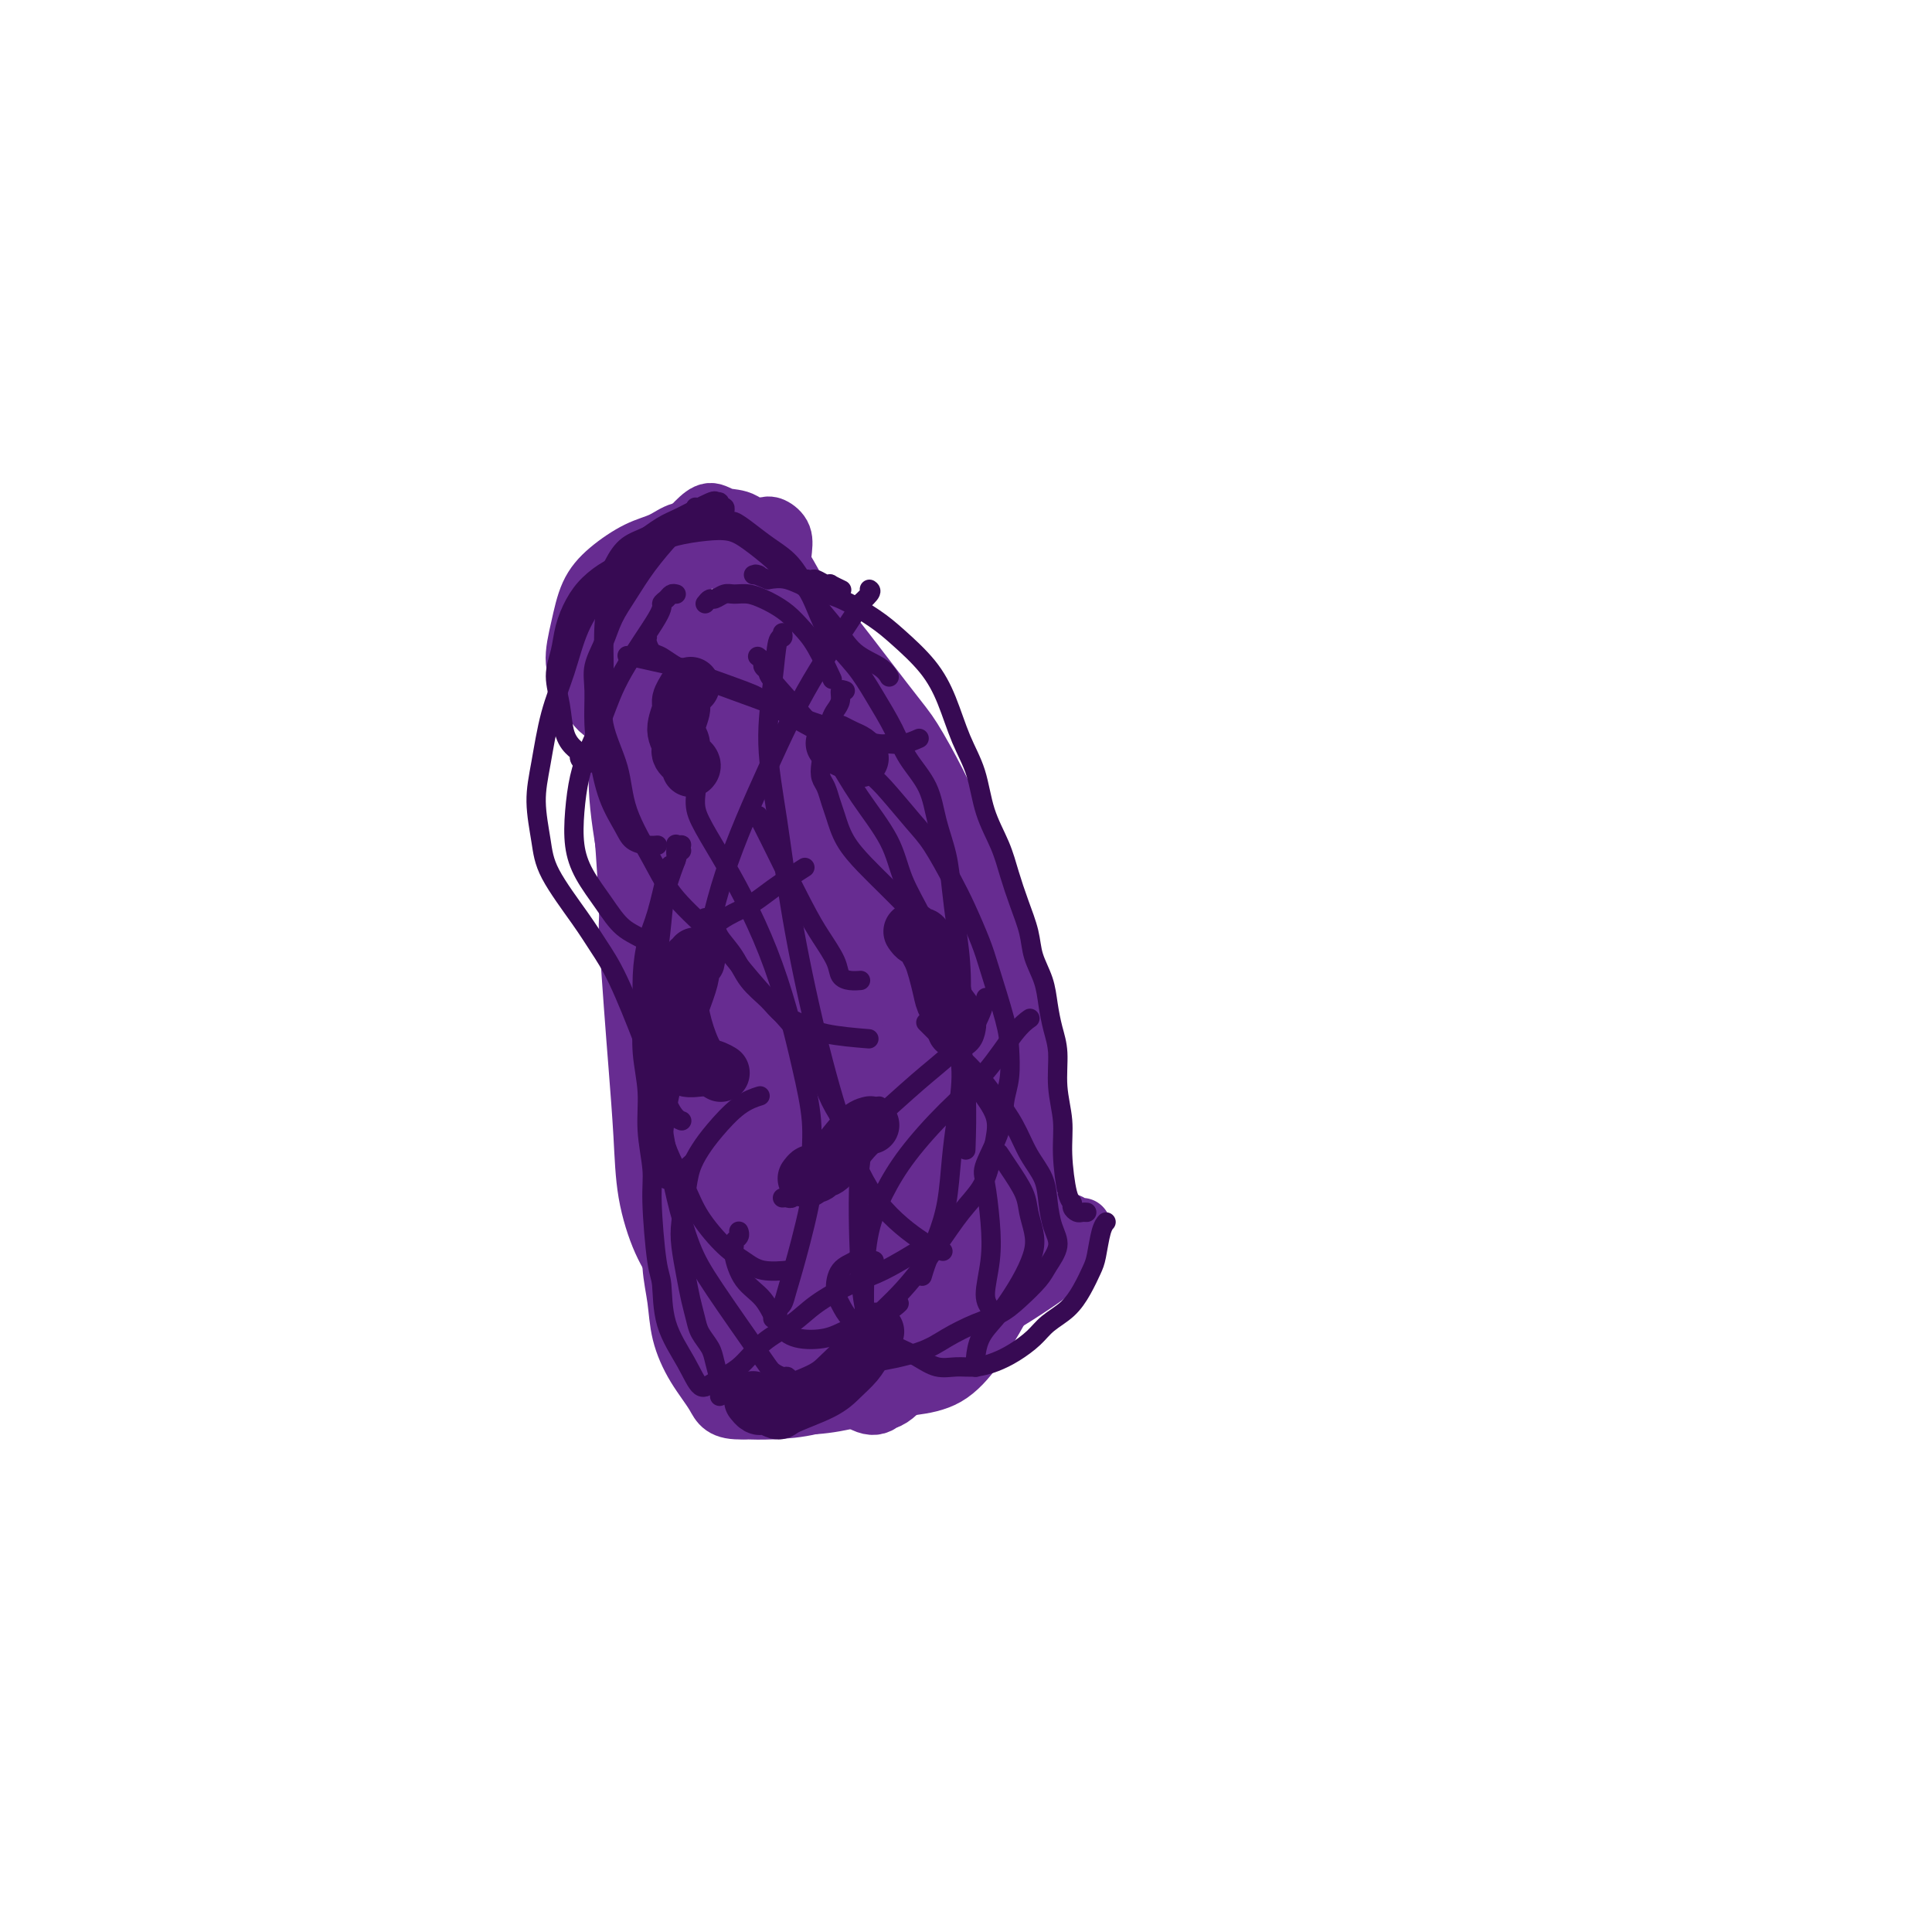 <svg viewBox='0 0 400 400' version='1.1' xmlns='http://www.w3.org/2000/svg' xmlns:xlink='http://www.w3.org/1999/xlink'><g fill='none' stroke='#672C91' stroke-width='12' stroke-linecap='round' stroke-linejoin='round'><path d='M148,108c0.007,0.446 0.013,0.891 0,1c-0.013,0.109 -0.046,-0.120 0,0c0.046,0.120 0.171,0.589 0,1c-0.171,0.411 -0.638,0.763 -1,1c-0.362,0.237 -0.618,0.357 -2,2c-1.382,1.643 -3.891,4.808 -6,8c-2.109,3.192 -3.820,6.412 -5,9c-1.180,2.588 -1.829,4.543 -2,6c-0.171,1.457 0.136,2.416 1,3c0.864,0.584 2.283,0.794 4,1c1.717,0.206 3.731,0.408 6,0c2.269,-0.408 4.794,-1.427 7,-2c2.206,-0.573 4.092,-0.699 6,-1c1.908,-0.301 3.837,-0.778 5,-1c1.163,-0.222 1.560,-0.188 2,0c0.440,0.188 0.922,0.532 1,1c0.078,0.468 -0.250,1.061 -1,2c-0.750,0.939 -1.924,2.223 -3,4c-1.076,1.777 -2.055,4.047 -3,6c-0.945,1.953 -1.857,3.589 -2,5c-0.143,1.411 0.484,2.598 1,4c0.516,1.402 0.921,3.019 2,4c1.079,0.981 2.831,1.325 5,2c2.169,0.675 4.756,1.682 7,2c2.244,0.318 4.147,-0.052 6,0c1.853,0.052 3.657,0.525 5,1c1.343,0.475 2.226,0.952 3,1c0.774,0.048 1.439,-0.333 2,0c0.561,0.333 1.017,1.381 1,3c-0.017,1.619 -0.509,3.810 -1,6'/><path d='M186,177c0.025,2.242 -0.913,3.349 -2,5c-1.087,1.651 -2.324,3.848 -3,6c-0.676,2.152 -0.790,4.258 -1,6c-0.210,1.742 -0.515,3.118 0,4c0.515,0.882 1.849,1.270 3,2c1.151,0.730 2.120,1.802 4,2c1.880,0.198 4.672,-0.480 7,-1c2.328,-0.520 4.191,-0.884 6,-1c1.809,-0.116 3.563,0.017 5,0c1.437,-0.017 2.558,-0.183 3,1c0.442,1.183 0.206,3.714 0,5c-0.206,1.286 -0.382,1.327 -1,3c-0.618,1.673 -1.680,4.978 -3,8c-1.320,3.022 -2.900,5.762 -4,9c-1.100,3.238 -1.719,6.975 -2,10c-0.281,3.025 -0.222,5.340 0,8c0.222,2.660 0.607,5.666 1,8c0.393,2.334 0.793,3.997 2,5c1.207,1.003 3.222,1.346 5,2c1.778,0.654 3.319,1.618 5,2c1.681,0.382 3.503,0.181 5,0c1.497,-0.181 2.671,-0.340 3,0c0.329,0.340 -0.186,1.181 -1,2c-0.814,0.819 -1.927,1.615 -4,3c-2.073,1.385 -5.107,3.358 -8,5c-2.893,1.642 -5.644,2.951 -9,5c-3.356,2.049 -7.316,4.836 -11,7c-3.684,2.164 -7.090,3.704 -10,5c-2.910,1.296 -5.322,2.349 -8,3c-2.678,0.651 -5.622,0.900 -8,1c-2.378,0.100 -4.189,0.050 -6,0'/><path d='M154,292c-4.565,0.214 -4.978,-1.251 -6,-3c-1.022,-1.749 -2.652,-3.782 -4,-6c-1.348,-2.218 -2.415,-4.622 -3,-7c-0.585,-2.378 -0.690,-4.729 -1,-7c-0.310,-2.271 -0.825,-4.460 -1,-7c-0.175,-2.540 -0.008,-5.430 0,-8c0.008,-2.570 -0.142,-4.820 0,-7c0.142,-2.180 0.578,-4.292 1,-7c0.422,-2.708 0.832,-6.013 1,-9c0.168,-2.987 0.094,-5.655 0,-9c-0.094,-3.345 -0.207,-7.368 0,-11c0.207,-3.632 0.733,-6.872 1,-10c0.267,-3.128 0.276,-6.144 0,-9c-0.276,-2.856 -0.836,-5.552 -1,-8c-0.164,-2.448 0.067,-4.650 0,-7c-0.067,-2.350 -0.431,-4.849 -1,-7c-0.569,-2.151 -1.342,-3.953 -2,-6c-0.658,-2.047 -1.201,-4.340 -2,-6c-0.799,-1.660 -1.854,-2.689 -3,-4c-1.146,-1.311 -2.381,-2.904 -4,-4c-1.619,-1.096 -3.620,-1.696 -5,-3c-1.380,-1.304 -2.139,-3.314 -3,-5c-0.861,-1.686 -1.824,-3.050 -2,-5c-0.176,-1.950 0.434,-4.486 1,-7c0.566,-2.514 1.088,-5.007 2,-7c0.912,-1.993 2.215,-3.487 4,-5c1.785,-1.513 4.053,-3.046 6,-4c1.947,-0.954 3.573,-1.328 5,-2c1.427,-0.672 2.653,-1.643 4,-2c1.347,-0.357 2.813,-0.102 4,0c1.187,0.102 2.093,0.051 3,0'/><path d='M148,110c4.018,-1.301 3.064,-0.554 3,0c-0.064,0.554 0.764,0.917 1,1c0.236,0.083 -0.120,-0.112 0,0c0.120,0.112 0.715,0.531 1,1c0.285,0.469 0.260,0.986 0,1c-0.260,0.014 -0.755,-0.476 -1,0c-0.245,0.476 -0.239,1.919 0,3c0.239,1.081 0.712,1.801 1,3c0.288,1.199 0.391,2.879 1,4c0.609,1.121 1.724,1.684 3,3c1.276,1.316 2.711,3.383 4,5c1.289,1.617 2.430,2.782 4,4c1.570,1.218 3.567,2.488 5,4c1.433,1.512 2.300,3.266 4,5c1.700,1.734 4.233,3.449 6,5c1.767,1.551 2.769,2.938 4,5c1.231,2.062 2.691,4.799 4,7c1.309,2.201 2.468,3.865 4,6c1.532,2.135 3.438,4.740 5,7c1.562,2.260 2.780,4.176 4,6c1.220,1.824 2.440,3.556 3,5c0.560,1.444 0.458,2.600 0,4c-0.458,1.400 -1.274,3.044 -2,5c-0.726,1.956 -1.363,4.224 -2,7c-0.637,2.776 -1.275,6.061 -2,9c-0.725,2.939 -1.539,5.531 -2,8c-0.461,2.469 -0.571,4.813 -1,7c-0.429,2.187 -1.177,4.215 -1,6c0.177,1.785 1.278,3.327 2,5c0.722,1.673 1.063,3.478 2,5c0.937,1.522 2.468,2.761 4,4'/><path d='M202,245c2.153,2.697 3.536,2.439 5,3c1.464,0.561 3.010,1.940 5,3c1.990,1.060 4.424,1.802 6,2c1.576,0.198 2.295,-0.147 3,0c0.705,0.147 1.395,0.788 2,1c0.605,0.212 1.125,-0.003 1,0c-0.125,0.003 -0.896,0.225 -2,1c-1.104,0.775 -2.543,2.102 -4,3c-1.457,0.898 -2.933,1.366 -4,2c-1.067,0.634 -1.727,1.434 -3,2c-1.273,0.566 -3.160,0.898 -4,1c-0.840,0.102 -0.632,-0.026 -1,0c-0.368,0.026 -1.313,0.204 -2,0c-0.687,-0.204 -1.118,-0.792 -2,-1c-0.882,-0.208 -2.215,-0.038 -4,0c-1.785,0.038 -4.022,-0.056 -6,0c-1.978,0.056 -3.696,0.262 -6,1c-2.304,0.738 -5.193,2.007 -8,3c-2.807,0.993 -5.531,1.710 -8,3c-2.469,1.290 -4.683,3.155 -7,4c-2.317,0.845 -4.737,0.672 -7,1c-2.263,0.328 -4.371,1.156 -6,2c-1.629,0.844 -2.781,1.703 -4,1c-1.219,-0.703 -2.507,-2.967 -3,-5c-0.493,-2.033 -0.193,-3.833 0,-6c0.193,-2.167 0.279,-4.699 1,-7c0.721,-2.301 2.077,-4.371 3,-6c0.923,-1.629 1.412,-2.818 2,-4c0.588,-1.182 1.274,-2.357 2,-3c0.726,-0.643 1.493,-0.755 2,0c0.507,0.755 0.753,2.378 1,4'/><path d='M154,250c0.578,1.691 0.523,3.919 0,7c-0.523,3.081 -1.513,7.015 -2,10c-0.487,2.985 -0.473,5.023 -1,7c-0.527,1.977 -1.597,3.895 -2,5c-0.403,1.105 -0.138,1.396 0,2c0.138,0.604 0.150,1.521 0,1c-0.150,-0.521 -0.461,-2.480 0,-5c0.461,-2.520 1.694,-5.601 2,-9c0.306,-3.399 -0.314,-7.115 0,-11c0.314,-3.885 1.563,-7.938 2,-13c0.437,-5.062 0.062,-11.133 0,-14c-0.062,-2.867 0.188,-2.532 0,-2c-0.188,0.532 -0.813,1.260 -1,4c-0.187,2.740 0.066,7.492 0,12c-0.066,4.508 -0.450,8.772 -1,13c-0.550,4.228 -1.267,8.420 -1,12c0.267,3.580 1.517,6.548 2,9c0.483,2.452 0.198,4.387 1,5c0.802,0.613 2.691,-0.096 4,-2c1.309,-1.904 2.037,-5.003 3,-9c0.963,-3.997 2.162,-8.893 3,-14c0.838,-5.107 1.315,-10.425 2,-15c0.685,-4.575 1.578,-8.406 2,-11c0.422,-2.594 0.373,-3.952 0,-5c-0.373,-1.048 -1.070,-1.787 -2,-1c-0.930,0.787 -2.092,3.100 -3,7c-0.908,3.900 -1.563,9.385 -2,15c-0.437,5.615 -0.656,11.358 -1,16c-0.344,4.642 -0.813,8.183 -1,11c-0.187,2.817 -0.094,4.908 0,7'/><path d='M158,282c-0.430,8.520 0.494,5.319 1,4c0.506,-1.319 0.593,-0.756 1,-2c0.407,-1.244 1.133,-4.294 2,-8c0.867,-3.706 1.875,-8.066 3,-13c1.125,-4.934 2.366,-10.440 3,-15c0.634,-4.560 0.661,-8.173 1,-11c0.339,-2.827 0.988,-4.869 1,-6c0.012,-1.131 -0.615,-1.353 -1,0c-0.385,1.353 -0.528,4.280 -1,7c-0.472,2.720 -1.274,5.234 -2,10c-0.726,4.766 -1.377,11.786 -2,15c-0.623,3.214 -1.219,2.623 -1,4c0.219,1.377 1.254,4.723 2,7c0.746,2.277 1.204,3.485 2,4c0.796,0.515 1.931,0.336 3,0c1.069,-0.336 2.071,-0.829 3,-2c0.929,-1.171 1.784,-3.018 3,-5c1.216,-1.982 2.793,-4.097 4,-7c1.207,-2.903 2.042,-6.592 3,-10c0.958,-3.408 2.038,-6.533 3,-9c0.962,-2.467 1.807,-4.275 2,-5c0.193,-0.725 -0.268,-0.368 -1,1c-0.732,1.368 -1.737,3.747 -3,6c-1.263,2.253 -2.783,4.381 -4,7c-1.217,2.619 -2.132,5.729 -3,9c-0.868,3.271 -1.689,6.703 -2,10c-0.311,3.297 -0.111,6.458 0,9c0.111,2.542 0.133,4.465 1,6c0.867,1.535 2.580,2.683 4,3c1.420,0.317 2.549,-0.195 4,-2c1.451,-1.805 3.226,-4.902 5,-8'/><path d='M189,281c1.591,-3.331 3.069,-7.659 4,-12c0.931,-4.341 1.317,-8.694 2,-13c0.683,-4.306 1.665,-8.563 2,-12c0.335,-3.437 0.025,-6.053 0,-8c-0.025,-1.947 0.235,-3.226 0,-4c-0.235,-0.774 -0.966,-1.045 -1,-1c-0.034,0.045 0.628,0.406 0,2c-0.628,1.594 -2.548,4.421 -4,8c-1.452,3.579 -2.438,7.911 -4,13c-1.562,5.089 -3.701,10.936 -5,17c-1.299,6.064 -1.759,12.346 -2,15c-0.241,2.654 -0.264,1.679 0,2c0.264,0.321 0.815,1.938 2,2c1.185,0.062 3.004,-1.433 5,-4c1.996,-2.567 4.169,-6.207 6,-11c1.831,-4.793 3.321,-10.737 5,-17c1.679,-6.263 3.547,-12.843 5,-18c1.453,-5.157 2.490,-8.889 3,-12c0.510,-3.111 0.494,-5.599 0,-7c-0.494,-1.401 -1.467,-1.714 -3,-2c-1.533,-0.286 -3.626,-0.545 -6,0c-2.374,0.545 -5.027,1.893 -8,4c-2.973,2.107 -6.264,4.971 -10,9c-3.736,4.029 -7.918,9.222 -11,14c-3.082,4.778 -5.064,9.142 -7,14c-1.936,4.858 -3.824,10.210 -5,14c-1.176,3.790 -1.638,6.018 -2,8c-0.362,1.982 -0.623,3.717 0,4c0.623,0.283 2.129,-0.885 4,-3c1.871,-2.115 4.106,-5.176 7,-10c2.894,-4.824 6.447,-11.412 10,-18'/><path d='M176,255c4.973,-8.664 6.904,-14.824 9,-21c2.096,-6.176 4.357,-12.369 6,-17c1.643,-4.631 2.667,-7.700 3,-10c0.333,-2.300 -0.024,-3.830 -1,-4c-0.976,-0.170 -2.571,1.022 -5,3c-2.429,1.978 -5.691,4.743 -9,9c-3.309,4.257 -6.665,10.007 -10,16c-3.335,5.993 -6.649,12.229 -9,17c-2.351,4.771 -3.737,8.078 -5,11c-1.263,2.922 -2.401,5.461 -2,6c0.401,0.539 2.342,-0.920 4,-2c1.658,-1.080 3.033,-1.779 8,-10c4.967,-8.221 13.525,-23.962 18,-32c4.475,-8.038 4.865,-8.372 7,-12c2.135,-3.628 6.014,-10.549 8,-15c1.986,-4.451 2.080,-6.433 2,-8c-0.080,-1.567 -0.334,-2.718 -1,-3c-0.666,-0.282 -1.745,0.306 -4,2c-2.255,1.694 -5.686,4.494 -9,8c-3.314,3.506 -6.511,7.719 -10,12c-3.489,4.281 -7.269,8.631 -10,13c-2.731,4.369 -4.414,8.758 -6,12c-1.586,3.242 -3.076,5.337 -4,7c-0.924,1.663 -1.280,2.894 -1,3c0.280,0.106 1.198,-0.915 3,-3c1.802,-2.085 4.489,-5.235 8,-10c3.511,-4.765 7.847,-11.144 11,-17c3.153,-5.856 5.124,-11.188 7,-16c1.876,-4.812 3.659,-9.103 5,-12c1.341,-2.897 2.240,-4.399 2,-5c-0.240,-0.601 -1.620,-0.300 -3,0'/><path d='M188,177c-1.403,1.153 -3.411,4.035 -6,7c-2.589,2.965 -5.759,6.012 -9,10c-3.241,3.988 -6.555,8.917 -9,13c-2.445,4.083 -4.023,7.322 -5,10c-0.977,2.678 -1.355,4.797 -2,6c-0.645,1.203 -1.558,1.492 -1,1c0.558,-0.492 2.588,-1.765 4,-4c1.412,-2.235 2.207,-5.430 4,-10c1.793,-4.570 4.582,-10.513 7,-16c2.418,-5.487 4.463,-10.517 6,-16c1.537,-5.483 2.567,-11.420 3,-14c0.433,-2.580 0.269,-1.803 0,-2c-0.269,-0.197 -0.644,-1.367 -2,-1c-1.356,0.367 -3.692,2.270 -6,5c-2.308,2.730 -4.586,6.286 -7,11c-2.414,4.714 -4.963,10.588 -8,16c-3.037,5.412 -6.562,10.364 -9,15c-2.438,4.636 -3.789,8.955 -5,12c-1.211,3.045 -2.283,4.815 -3,6c-0.717,1.185 -1.079,1.784 -1,2c0.079,0.216 0.600,0.049 2,-2c1.400,-2.049 3.678,-5.979 6,-11c2.322,-5.021 4.687,-11.131 8,-18c3.313,-6.869 7.572,-14.497 11,-21c3.428,-6.503 6.023,-11.881 8,-16c1.977,-4.119 3.337,-6.978 4,-9c0.663,-2.022 0.631,-3.208 0,-3c-0.631,0.208 -1.860,1.808 -4,4c-2.140,2.192 -5.192,4.975 -8,9c-2.808,4.025 -5.374,9.293 -8,14c-2.626,4.707 -5.313,8.854 -8,13'/><path d='M150,188c-5.740,8.242 -6.091,8.846 -7,11c-0.909,2.154 -2.376,5.859 -3,8c-0.624,2.141 -0.404,2.719 0,3c0.404,0.281 0.993,0.266 2,-1c1.007,-1.266 2.431,-3.783 4,-7c1.569,-3.217 3.283,-7.136 5,-12c1.717,-4.864 3.436,-10.674 5,-16c1.564,-5.326 2.972,-10.167 4,-14c1.028,-3.833 1.674,-6.659 2,-9c0.326,-2.341 0.331,-4.198 -1,-4c-1.331,0.198 -3.996,2.451 -6,5c-2.004,2.549 -3.345,5.393 -5,8c-1.655,2.607 -3.625,4.975 -5,7c-1.375,2.025 -2.156,3.706 -3,5c-0.844,1.294 -1.753,2.201 -2,3c-0.247,0.799 0.167,1.488 1,1c0.833,-0.488 2.086,-2.155 4,-5c1.914,-2.845 4.488,-6.869 6,-11c1.512,-4.131 1.962,-8.370 3,-13c1.038,-4.630 2.664,-9.651 4,-14c1.336,-4.349 2.381,-8.028 3,-11c0.619,-2.972 0.811,-5.238 1,-7c0.189,-1.762 0.375,-3.019 0,-4c-0.375,-0.981 -1.312,-1.686 -2,-2c-0.688,-0.314 -1.128,-0.236 -2,0c-0.872,0.236 -2.176,0.629 -3,1c-0.824,0.371 -1.169,0.718 -2,1c-0.831,0.282 -2.147,0.499 -3,1c-0.853,0.501 -1.244,1.286 -2,2c-0.756,0.714 -1.878,1.357 -3,2'/><path d='M145,116c-2.042,1.460 -2.146,2.111 -3,3c-0.854,0.889 -2.457,2.017 -4,3c-1.543,0.983 -3.026,1.821 -4,3c-0.974,1.179 -1.438,2.699 -2,4c-0.562,1.301 -1.223,2.384 -2,4c-0.777,1.616 -1.670,3.764 -2,6c-0.330,2.236 -0.099,4.559 0,7c0.099,2.441 0.064,4.999 0,8c-0.064,3.001 -0.158,6.444 0,9c0.158,2.556 0.567,4.224 1,9c0.433,4.776 0.890,12.660 1,16c0.110,3.340 -0.127,2.136 0,5c0.127,2.864 0.617,9.798 1,15c0.383,5.202 0.660,8.673 1,13c0.340,4.327 0.744,9.508 1,14c0.256,4.492 0.363,8.293 1,12c0.637,3.707 1.803,7.321 3,10c1.197,2.679 2.426,4.423 4,7c1.574,2.577 3.492,5.987 5,9c1.508,3.013 2.606,5.628 4,8c1.394,2.372 3.085,4.499 5,6c1.915,1.501 4.053,2.375 6,3c1.947,0.625 3.702,1.002 6,1c2.298,-0.002 5.138,-0.381 8,-1c2.862,-0.619 5.745,-1.478 8,-2c2.255,-0.522 3.882,-0.708 6,-1c2.118,-0.292 4.728,-0.689 7,-2c2.272,-1.311 4.207,-3.537 6,-6c1.793,-2.463 3.444,-5.163 5,-8c1.556,-2.837 3.016,-5.811 4,-10c0.984,-4.189 1.492,-9.595 2,-15'/><path d='M213,246c0.138,-4.959 -0.518,-9.856 -1,-15c-0.482,-5.144 -0.789,-10.536 -1,-15c-0.211,-4.464 -0.324,-8.000 -1,-11c-0.676,-3.000 -1.915,-5.463 -3,-8c-1.085,-2.537 -2.016,-5.148 -3,-8c-0.984,-2.852 -2.020,-5.946 -3,-9c-0.980,-3.054 -1.903,-6.068 -3,-9c-1.097,-2.932 -2.368,-5.781 -4,-9c-1.632,-3.219 -3.626,-6.808 -5,-9c-1.374,-2.192 -2.128,-2.987 -6,-8c-3.872,-5.013 -10.863,-14.244 -14,-18c-3.137,-3.756 -2.419,-2.038 -3,-3c-0.581,-0.962 -2.462,-4.602 -4,-7c-1.538,-2.398 -2.732,-3.552 -4,-5c-1.268,-1.448 -2.608,-3.191 -4,-4c-1.392,-0.809 -2.835,-0.685 -4,-1c-1.165,-0.315 -2.053,-1.069 -3,-1c-0.947,0.069 -1.952,0.960 -3,2c-1.048,1.040 -2.139,2.230 -3,4c-0.861,1.770 -1.492,4.121 -2,7c-0.508,2.879 -0.893,6.287 -1,10c-0.107,3.713 0.063,7.733 0,12c-0.063,4.267 -0.361,8.783 0,14c0.361,5.217 1.380,11.136 2,17c0.620,5.864 0.842,11.673 2,18c1.158,6.327 3.252,13.173 5,19c1.748,5.827 3.149,10.634 5,15c1.851,4.366 4.152,8.291 6,12c1.848,3.709 3.242,7.203 5,10c1.758,2.797 3.879,4.899 6,7'/><path d='M169,253c4.315,5.817 6.602,5.858 8,6c1.398,0.142 1.909,0.385 3,1c1.091,0.615 2.764,1.601 4,2c1.236,0.399 2.036,0.212 3,0c0.964,-0.212 2.093,-0.447 3,-1c0.907,-0.553 1.591,-1.422 2,-3c0.409,-1.578 0.544,-3.863 1,-6c0.456,-2.137 1.233,-4.126 2,-9c0.767,-4.874 1.525,-12.632 2,-16c0.475,-3.368 0.668,-2.346 0,-8c-0.668,-5.654 -2.198,-17.985 -3,-24c-0.802,-6.015 -0.877,-5.715 -2,-9c-1.123,-3.285 -3.296,-10.154 -5,-15c-1.704,-4.846 -2.940,-7.670 -5,-10c-2.060,-2.330 -4.944,-4.167 -7,-6c-2.056,-1.833 -3.282,-3.662 -5,-5c-1.718,-1.338 -3.926,-2.185 -7,-3c-3.074,-0.815 -7.013,-1.596 -9,-2c-1.987,-0.404 -2.020,-0.430 -3,0c-0.980,0.430 -2.905,1.315 -5,2c-2.095,0.685 -4.360,1.171 -6,3c-1.640,1.829 -2.656,5.003 -4,9c-1.344,3.997 -3.015,8.818 -4,15c-0.985,6.182 -1.285,13.726 -1,21c0.285,7.274 1.153,14.277 3,21c1.847,6.723 4.673,13.166 7,19c2.327,5.834 4.154,11.061 6,15c1.846,3.939 3.711,6.592 6,10c2.289,3.408 5.001,7.571 7,11c1.999,3.429 3.285,6.122 5,8c1.715,1.878 3.857,2.939 6,4'/><path d='M171,283c4.685,4.880 4.399,0.581 5,-3c0.601,-3.581 2.090,-6.443 3,-12c0.910,-5.557 1.241,-13.809 1,-22c-0.241,-8.191 -1.056,-16.320 -2,-24c-0.944,-7.680 -2.018,-14.912 -3,-22c-0.982,-7.088 -1.872,-14.033 -3,-20c-1.128,-5.967 -2.493,-10.954 -4,-16c-1.507,-5.046 -3.154,-10.149 -4,-14c-0.846,-3.851 -0.889,-6.451 -3,-10c-2.111,-3.549 -6.290,-8.048 -8,-10c-1.710,-1.952 -0.950,-1.356 -2,-1c-1.050,0.356 -3.911,0.472 -6,1c-2.089,0.528 -3.406,1.469 -5,3c-1.594,1.531 -3.465,3.653 -5,6c-1.535,2.347 -2.735,4.920 -4,8c-1.265,3.080 -2.594,6.666 -3,11c-0.406,4.334 0.111,9.414 1,15c0.889,5.586 2.150,11.678 4,18c1.850,6.322 4.291,12.873 7,19c2.709,6.127 5.687,11.828 9,17c3.313,5.172 6.961,9.814 10,14c3.039,4.186 5.469,7.914 10,10c4.531,2.086 11.164,2.528 14,3c2.836,0.472 1.877,0.975 3,-1c1.123,-1.975 4.329,-6.426 6,-11c1.671,-4.574 1.807,-9.270 2,-16c0.193,-6.730 0.444,-15.494 0,-24c-0.444,-8.506 -1.583,-16.754 -3,-24c-1.417,-7.246 -3.112,-13.489 -5,-19c-1.888,-5.511 -3.968,-10.289 -6,-14c-2.032,-3.711 -4.016,-6.356 -6,-9'/><path d='M174,136c-2.976,-4.310 -4.417,-3.584 -6,-3c-1.583,0.584 -3.307,1.027 -5,2c-1.693,0.973 -3.353,2.474 -5,5c-1.647,2.526 -3.281,6.075 -5,11c-1.719,4.925 -3.524,11.225 -5,18c-1.476,6.775 -2.623,14.023 -3,21c-0.377,6.977 0.017,13.682 1,19c0.983,5.318 2.554,9.247 4,13c1.446,3.753 2.766,7.329 4,9c1.234,1.671 2.382,1.437 4,2c1.618,0.563 3.707,1.924 5,-3c1.293,-4.924 1.791,-16.134 2,-22c0.209,-5.866 0.127,-6.390 0,-13c-0.127,-6.610 -0.301,-19.308 -1,-29c-0.699,-9.692 -1.923,-16.379 -3,-22c-1.077,-5.621 -2.007,-10.175 -3,-13c-0.993,-2.825 -2.049,-3.922 -3,-4c-0.951,-0.078 -1.797,0.864 -3,3c-1.203,2.136 -2.764,5.467 -4,10c-1.236,4.533 -2.148,10.268 -3,15c-0.852,4.732 -1.643,8.462 -2,16c-0.357,7.538 -0.279,18.885 0,24c0.279,5.115 0.760,3.998 1,6c0.240,2.002 0.240,7.125 1,10c0.760,2.875 2.282,3.503 3,4c0.718,0.497 0.634,0.861 1,-1c0.366,-1.861 1.184,-5.949 2,-11c0.816,-5.051 1.631,-11.065 2,-18c0.369,-6.935 0.292,-14.790 0,-21c-0.292,-6.210 -0.798,-10.774 -1,-14c-0.202,-3.226 -0.101,-5.113 0,-7'/><path d='M152,143c-0.345,-6.670 -0.709,-2.346 -1,0c-0.291,2.346 -0.509,2.713 -1,6c-0.491,3.287 -1.256,9.495 -2,15c-0.744,5.505 -1.467,10.306 0,18c1.467,7.694 5.123,18.281 7,23c1.877,4.719 1.973,3.571 3,5c1.027,1.429 2.983,5.434 5,5c2.017,-0.434 4.093,-5.307 5,-8c0.907,-2.693 0.645,-3.206 1,-6c0.355,-2.794 1.326,-7.868 3,-15c1.674,-7.132 4.050,-16.324 5,-20c0.950,-3.676 0.475,-1.838 0,0'/></g>
<g fill='none' stroke='#370A53' stroke-width='12' stroke-linecap='round' stroke-linejoin='round'><path d='M143,142c-0.456,0.474 -0.912,0.949 -1,1c-0.088,0.051 0.191,-0.320 0,0c-0.191,0.320 -0.852,1.331 -1,2c-0.148,0.669 0.217,0.995 0,2c-0.217,1.005 -1.014,2.690 -1,4c0.014,1.310 0.841,2.246 1,3c0.159,0.754 -0.349,1.326 0,2c0.349,0.674 1.556,1.451 2,2c0.444,0.549 0.127,0.871 0,1c-0.127,0.129 -0.063,0.064 0,0'/><path d='M167,244c0.333,-0.457 0.665,-0.914 1,-1c0.335,-0.086 0.671,0.197 1,0c0.329,-0.197 0.649,-0.876 1,-1c0.351,-0.124 0.733,0.307 2,-1c1.267,-1.307 3.418,-4.352 5,-6c1.582,-1.648 2.595,-1.899 3,-2c0.405,-0.101 0.203,-0.050 0,0'/><path d='M189,193c-0.089,-0.126 -0.179,-0.253 0,0c0.179,0.253 0.625,0.885 1,1c0.375,0.115 0.678,-0.286 1,0c0.322,0.286 0.662,1.259 1,2c0.338,0.741 0.672,1.252 1,2c0.328,0.748 0.648,1.735 1,3c0.352,1.265 0.735,2.809 1,4c0.265,1.191 0.411,2.031 1,3c0.589,0.969 1.620,2.069 2,3c0.380,0.931 0.109,1.695 0,2c-0.109,0.305 -0.054,0.153 0,0'/><path d='M144,198c0.117,0.462 0.234,0.924 0,1c-0.234,0.076 -0.820,-0.233 -1,0c-0.180,0.233 0.046,1.009 0,2c-0.046,0.991 -0.366,2.196 -1,4c-0.634,1.804 -1.583,4.205 -2,6c-0.417,1.795 -0.300,2.982 0,4c0.300,1.018 0.785,1.867 1,3c0.215,1.133 0.161,2.551 1,3c0.839,0.449 2.572,-0.071 4,0c1.428,0.071 2.551,0.735 3,1c0.449,0.265 0.225,0.133 0,0'/><path d='M156,290c-0.087,-0.111 -0.174,-0.222 0,0c0.174,0.222 0.608,0.776 1,1c0.392,0.224 0.741,0.118 1,0c0.259,-0.118 0.428,-0.247 1,0c0.572,0.247 1.546,0.870 2,1c0.454,0.130 0.386,-0.232 2,-1c1.614,-0.768 4.909,-1.940 7,-3c2.091,-1.060 2.977,-2.008 4,-3c1.023,-0.992 2.181,-2.029 3,-3c0.819,-0.971 1.297,-1.877 2,-3c0.703,-1.123 1.629,-2.464 2,-3c0.371,-0.536 0.185,-0.268 0,0'/><path d='M173,154c-0.174,-0.091 -0.348,-0.182 0,0c0.348,0.182 1.217,0.636 2,1c0.783,0.364 1.480,0.636 2,1c0.520,0.364 0.863,0.818 1,1c0.137,0.182 0.069,0.091 0,0'/></g>
<g fill='none' stroke='#370A53' stroke-width='4' stroke-linecap='round' stroke-linejoin='round'><path d='M175,143c-0.446,-0.176 -0.893,-0.352 -1,0c-0.107,0.352 0.125,1.231 0,2c-0.125,0.769 -0.609,1.428 -1,2c-0.391,0.572 -0.690,1.058 -1,2c-0.310,0.942 -0.630,2.339 -1,4c-0.370,1.661 -0.790,3.587 -1,5c-0.210,1.413 -0.209,2.313 0,3c0.209,0.687 0.628,1.163 1,2c0.372,0.837 0.697,2.037 1,3c0.303,0.963 0.583,1.688 1,3c0.417,1.312 0.971,3.211 2,5c1.029,1.789 2.534,3.469 4,5c1.466,1.531 2.895,2.912 5,5c2.105,2.088 4.887,4.882 6,6c1.113,1.118 0.556,0.559 0,0'/><path d='M156,169c0.444,0.043 0.888,0.085 1,0c0.112,-0.085 -0.108,-0.299 0,0c0.108,0.299 0.545,1.110 1,2c0.455,0.890 0.927,1.858 1,2c0.073,0.142 -0.255,-0.544 1,2c1.255,2.544 4.093,8.318 6,12c1.907,3.682 2.883,5.274 4,7c1.117,1.726 2.377,3.587 3,5c0.623,1.413 0.610,2.379 1,3c0.390,0.621 1.182,0.898 2,1c0.818,0.102 1.662,0.029 2,0c0.338,-0.029 0.169,-0.015 0,0'/><path d='M144,105c-0.026,0.449 -0.053,0.897 0,1c0.053,0.103 0.184,-0.141 0,0c-0.184,0.141 -0.685,0.665 -1,1c-0.315,0.335 -0.444,0.479 -1,1c-0.556,0.521 -1.538,1.419 -3,3c-1.462,1.581 -3.405,3.847 -5,6c-1.595,2.153 -2.844,4.194 -4,6c-1.156,1.806 -2.219,3.377 -3,5c-0.781,1.623 -1.278,3.298 -2,5c-0.722,1.702 -1.667,3.430 -2,5c-0.333,1.570 -0.055,2.983 0,5c0.055,2.017 -0.114,4.638 0,7c0.114,2.362 0.509,4.465 1,7c0.491,2.535 1.078,5.502 2,8c0.922,2.498 2.181,4.526 3,6c0.819,1.474 1.200,2.395 2,3c0.800,0.605 2.018,0.894 3,1c0.982,0.106 1.726,0.029 2,0c0.274,-0.029 0.078,-0.008 0,0c-0.078,0.008 -0.039,0.004 0,0'/><path d='M141,176c-0.031,-0.418 -0.061,-0.836 0,-1c0.061,-0.164 0.214,-0.073 0,0c-0.214,0.073 -0.796,0.128 -1,0c-0.204,-0.128 -0.029,-0.439 0,0c0.029,0.439 -0.086,1.627 0,2c0.086,0.373 0.373,-0.069 0,1c-0.373,1.069 -1.406,3.648 -2,6c-0.594,2.352 -0.748,4.475 -1,7c-0.252,2.525 -0.600,5.450 -1,8c-0.400,2.550 -0.851,4.726 -1,7c-0.149,2.274 0.004,4.648 0,7c-0.004,2.352 -0.163,4.683 0,7c0.163,2.317 0.650,4.620 1,7c0.350,2.380 0.565,4.836 1,7c0.435,2.164 1.092,4.035 2,6c0.908,1.965 2.068,4.022 3,6c0.932,1.978 1.638,3.875 3,6c1.362,2.125 3.382,4.478 5,6c1.618,1.522 2.836,2.212 4,3c1.164,0.788 2.275,1.674 4,2c1.725,0.326 4.064,0.093 5,0c0.936,-0.093 0.468,-0.047 0,0'/><path d='M174,281c0.366,-0.357 0.731,-0.713 1,-1c0.269,-0.287 0.441,-0.504 1,-1c0.559,-0.496 1.506,-1.272 2,-2c0.494,-0.728 0.534,-1.407 2,-3c1.466,-1.593 4.357,-4.098 7,-7c2.643,-2.902 5.037,-6.200 7,-9c1.963,-2.800 3.495,-5.101 5,-7c1.505,-1.899 2.982,-3.397 4,-5c1.018,-1.603 1.577,-3.310 2,-5c0.423,-1.690 0.708,-3.364 1,-5c0.292,-1.636 0.589,-3.234 0,-5c-0.589,-1.766 -2.065,-3.700 -3,-5c-0.935,-1.300 -1.329,-1.965 -2,-3c-0.671,-1.035 -1.620,-2.438 -2,-3c-0.380,-0.562 -0.190,-0.281 0,0'/><path d='M153,255c-0.031,-0.089 -0.062,-0.178 0,0c0.062,0.178 0.217,0.624 0,1c-0.217,0.376 -0.806,0.682 -1,1c-0.194,0.318 0.005,0.647 0,1c-0.005,0.353 -0.216,0.729 0,2c0.216,1.271 0.858,3.438 2,5c1.142,1.562 2.784,2.519 4,4c1.216,1.481 2.006,3.488 3,5c0.994,1.512 2.193,2.531 4,3c1.807,0.469 4.222,0.388 6,0c1.778,-0.388 2.920,-1.083 5,-2c2.080,-0.917 5.098,-2.054 7,-3c1.902,-0.946 2.686,-1.699 3,-2c0.314,-0.301 0.157,-0.151 0,0'/><path d='M202,283c-0.000,0.008 -0.000,0.016 0,0c0.000,-0.016 0.001,-0.054 0,0c-0.001,0.054 -0.006,0.202 0,0c0.006,-0.202 0.021,-0.755 0,-1c-0.021,-0.245 -0.077,-0.182 0,-1c0.077,-0.818 0.287,-2.518 1,-4c0.713,-1.482 1.929,-2.745 3,-4c1.071,-1.255 1.996,-2.502 3,-4c1.004,-1.498 2.086,-3.246 3,-5c0.914,-1.754 1.661,-3.516 2,-5c0.339,-1.484 0.269,-2.692 0,-4c-0.269,-1.308 -0.738,-2.715 -1,-4c-0.262,-1.285 -0.318,-2.448 -1,-4c-0.682,-1.552 -1.991,-3.495 -3,-5c-1.009,-1.505 -1.717,-2.573 -2,-3c-0.283,-0.427 -0.142,-0.214 0,0'/><path d='M146,125c0.359,-0.453 0.718,-0.907 1,-1c0.282,-0.093 0.488,0.174 1,0c0.512,-0.174 1.330,-0.790 2,-1c0.670,-0.210 1.194,-0.013 2,0c0.806,0.013 1.896,-0.160 3,0c1.104,0.160 2.224,0.651 3,1c0.776,0.349 1.210,0.557 2,1c0.790,0.443 1.935,1.121 3,2c1.065,0.879 2.048,1.957 3,3c0.952,1.043 1.872,2.050 3,4c1.128,1.950 2.465,4.843 3,6c0.535,1.157 0.267,0.579 0,0'/><path d='M146,190c0.450,0.299 0.900,0.599 1,1c0.100,0.401 -0.151,0.904 0,1c0.151,0.096 0.705,-0.214 1,0c0.295,0.214 0.332,0.953 1,2c0.668,1.047 1.967,2.402 3,4c1.033,1.598 1.801,3.440 3,5c1.199,1.560 2.831,2.838 4,4c1.169,1.162 1.877,2.206 3,3c1.123,0.794 2.662,1.336 4,2c1.338,0.664 2.476,1.448 5,2c2.524,0.552 6.436,0.872 8,1c1.564,0.128 0.782,0.064 0,0'/><path d='M149,289c-0.002,0.084 -0.004,0.167 0,0c0.004,-0.167 0.013,-0.586 0,-1c-0.013,-0.414 -0.049,-0.824 0,-1c0.049,-0.176 0.182,-0.118 0,-1c-0.182,-0.882 -0.679,-2.703 -1,-4c-0.321,-1.297 -0.467,-2.070 -1,-3c-0.533,-0.930 -1.453,-2.016 -2,-3c-0.547,-0.984 -0.722,-1.868 -1,-3c-0.278,-1.132 -0.660,-2.514 -1,-4c-0.340,-1.486 -0.639,-3.075 -1,-5c-0.361,-1.925 -0.785,-4.184 -1,-6c-0.215,-1.816 -0.222,-3.187 0,-5c0.222,-1.813 0.673,-4.068 1,-6c0.327,-1.932 0.529,-3.541 1,-5c0.471,-1.459 1.209,-2.770 2,-4c0.791,-1.230 1.635,-2.381 3,-4c1.365,-1.619 3.252,-3.705 5,-5c1.748,-1.295 3.357,-1.799 4,-2c0.643,-0.201 0.322,-0.101 0,0'/><path d='M148,108c-0.119,0.116 -0.239,0.231 0,0c0.239,-0.231 0.836,-0.809 1,-1c0.164,-0.191 -0.106,0.007 0,0c0.106,-0.007 0.586,-0.217 1,0c0.414,0.217 0.761,0.861 1,1c0.239,0.139 0.371,-0.229 1,0c0.629,0.229 1.756,1.053 3,2c1.244,0.947 2.605,2.016 4,3c1.395,0.984 2.826,1.884 4,3c1.174,1.116 2.093,2.448 3,4c0.907,1.552 1.802,3.323 3,5c1.198,1.677 2.700,3.259 4,5c1.300,1.741 2.400,3.642 4,5c1.600,1.358 3.700,2.173 5,3c1.300,0.827 1.800,1.665 2,2c0.200,0.335 0.100,0.168 0,0'/><path d='M162,248c0.333,-0.033 0.667,-0.066 1,0c0.333,0.066 0.666,0.231 1,0c0.334,-0.231 0.667,-0.857 1,-1c0.333,-0.143 0.664,0.199 1,0c0.336,-0.199 0.676,-0.937 1,-1c0.324,-0.063 0.633,0.550 1,0c0.367,-0.550 0.792,-2.263 2,-4c1.208,-1.737 3.198,-3.499 5,-5c1.802,-1.501 3.415,-2.743 6,-5c2.585,-2.257 6.143,-5.530 9,-8c2.857,-2.470 5.013,-4.136 7,-6c1.987,-1.864 3.804,-3.925 5,-6c1.196,-2.075 1.770,-4.164 2,-5c0.230,-0.836 0.115,-0.418 0,0'/><path d='M182,229c-0.905,0.219 -1.809,0.438 -2,1c-0.191,0.562 0.333,1.465 0,3c-0.333,1.535 -1.521,3.700 -2,9c-0.479,5.300 -0.247,13.735 0,19c0.247,5.265 0.510,7.360 1,10c0.490,2.640 1.209,5.826 2,7c0.791,1.174 1.655,0.335 2,0c0.345,-0.335 0.173,-0.168 0,0'/><path d='M167,288c-0.222,-0.341 -0.444,-0.683 -1,-1c-0.556,-0.317 -1.445,-0.611 -2,-1c-0.555,-0.389 -0.777,-0.875 -1,-1c-0.223,-0.125 -0.447,0.110 -1,0c-0.553,-0.110 -1.436,-0.563 -2,-1c-0.564,-0.437 -0.808,-0.856 -3,-4c-2.192,-3.144 -6.330,-9.014 -9,-13c-2.670,-3.986 -3.870,-6.089 -5,-9c-1.130,-2.911 -2.191,-6.630 -3,-10c-0.809,-3.370 -1.368,-6.389 -2,-10c-0.632,-3.611 -1.337,-7.812 -2,-11c-0.663,-3.188 -1.283,-5.363 0,-11c1.283,-5.637 4.471,-14.737 8,-20c3.529,-5.263 7.400,-6.689 10,-8c2.600,-1.311 3.931,-2.507 6,-4c2.069,-1.493 4.877,-3.284 6,-4c1.123,-0.716 0.562,-0.358 0,0'/><path d='M179,280c-0.004,-1.134 -0.007,-2.268 0,-3c0.007,-0.732 0.025,-1.063 0,-3c-0.025,-1.937 -0.092,-5.482 0,-9c0.092,-3.518 0.343,-7.011 1,-10c0.657,-2.989 1.719,-5.476 3,-8c1.281,-2.524 2.781,-5.086 5,-8c2.219,-2.914 5.155,-6.178 8,-9c2.845,-2.822 5.598,-5.200 8,-8c2.402,-2.800 4.455,-6.023 6,-8c1.545,-1.977 2.584,-2.708 3,-3c0.416,-0.292 0.208,-0.146 0,0'/><path d='M205,273c0.142,-0.669 0.284,-1.338 0,-2c-0.284,-0.662 -0.993,-1.318 -1,-3c-0.007,-1.682 0.688,-4.391 1,-7c0.312,-2.609 0.240,-5.117 0,-8c-0.240,-2.883 -0.649,-6.142 -1,-8c-0.351,-1.858 -0.644,-2.317 0,-4c0.644,-1.683 2.224,-4.590 3,-7c0.776,-2.410 0.748,-4.321 1,-6c0.252,-1.679 0.784,-3.124 1,-5c0.216,-1.876 0.115,-4.181 0,-6c-0.115,-1.819 -0.245,-3.151 -1,-6c-0.755,-2.849 -2.134,-7.213 -3,-10c-0.866,-2.787 -1.219,-3.995 -2,-6c-0.781,-2.005 -1.991,-4.807 -3,-7c-1.009,-2.193 -1.816,-3.779 -3,-6c-1.184,-2.221 -2.745,-5.078 -4,-7c-1.255,-1.922 -2.206,-2.908 -4,-5c-1.794,-2.092 -4.432,-5.289 -6,-7c-1.568,-1.711 -2.067,-1.937 -3,-3c-0.933,-1.063 -2.301,-2.965 -5,-5c-2.699,-2.035 -6.728,-4.204 -10,-6c-3.272,-1.796 -5.786,-3.221 -7,-4c-1.214,-0.779 -1.129,-0.913 -4,-2c-2.871,-1.087 -8.697,-3.126 -11,-4c-2.303,-0.874 -1.081,-0.581 -3,-1c-1.919,-0.419 -6.977,-1.548 -9,-2c-2.023,-0.452 -1.012,-0.226 0,0'/><path d='M152,109c0.119,-0.030 0.237,-0.061 0,0c-0.237,0.061 -0.830,0.212 -1,0c-0.170,-0.212 0.082,-0.787 0,-1c-0.082,-0.213 -0.499,-0.065 -1,0c-0.501,0.065 -1.085,0.047 -2,0c-0.915,-0.047 -2.159,-0.121 -4,0c-1.841,0.121 -4.277,0.439 -6,1c-1.723,0.561 -2.734,1.367 -4,2c-1.266,0.633 -2.789,1.093 -4,2c-1.211,0.907 -2.110,2.261 -3,4c-0.890,1.739 -1.772,3.863 -3,6c-1.228,2.137 -2.803,4.287 -4,7c-1.197,2.713 -2.016,5.988 -3,9c-0.984,3.012 -2.132,5.760 -3,9c-0.868,3.240 -1.457,6.970 -2,10c-0.543,3.030 -1.041,5.359 -1,8c0.041,2.641 0.620,5.596 1,8c0.380,2.404 0.559,4.259 2,7c1.441,2.741 4.142,6.369 6,9c1.858,2.631 2.871,4.267 4,6c1.129,1.733 2.373,3.564 4,7c1.627,3.436 3.638,8.476 5,12c1.362,3.524 2.076,5.532 3,8c0.924,2.468 2.056,5.395 3,7c0.944,1.605 1.698,1.887 2,2c0.302,0.113 0.151,0.056 0,0'/><path d='M140,123c-0.345,-0.088 -0.690,-0.175 -1,0c-0.310,0.175 -0.586,0.614 -1,1c-0.414,0.386 -0.968,0.720 -1,1c-0.032,0.280 0.458,0.505 -1,3c-1.458,2.495 -4.863,7.260 -7,11c-2.137,3.740 -3.004,6.456 -4,9c-0.996,2.544 -2.119,4.916 -3,7c-0.881,2.084 -1.520,3.879 -2,6c-0.480,2.121 -0.801,4.567 -1,7c-0.199,2.433 -0.277,4.852 0,7c0.277,2.148 0.910,4.024 2,6c1.090,1.976 2.638,4.052 4,6c1.362,1.948 2.540,3.770 4,5c1.460,1.230 3.202,1.870 5,3c1.798,1.130 3.650,2.749 5,4c1.350,1.251 2.197,2.132 3,3c0.803,0.868 1.560,1.721 2,3c0.440,1.279 0.561,2.982 1,5c0.439,2.018 1.195,4.351 2,6c0.805,1.649 1.659,2.614 2,3c0.341,0.386 0.171,0.193 0,0'/><path d='M122,158c-0.305,0.087 -0.610,0.174 -1,0c-0.390,-0.174 -0.863,-0.611 -1,-1c-0.137,-0.389 0.064,-0.732 0,-1c-0.064,-0.268 -0.392,-0.461 -1,-1c-0.608,-0.539 -1.495,-1.423 -2,-3c-0.505,-1.577 -0.627,-3.846 -1,-6c-0.373,-2.154 -0.996,-4.194 -1,-6c-0.004,-1.806 0.610,-3.380 1,-5c0.390,-1.620 0.557,-3.287 1,-5c0.443,-1.713 1.163,-3.474 2,-5c0.837,-1.526 1.789,-2.818 3,-4c1.211,-1.182 2.679,-2.253 4,-3c1.321,-0.747 2.496,-1.168 4,-2c1.504,-0.832 3.338,-2.075 5,-3c1.662,-0.925 3.151,-1.532 5,-2c1.849,-0.468 4.058,-0.798 6,-1c1.942,-0.202 3.617,-0.278 5,0c1.383,0.278 2.474,0.910 4,2c1.526,1.090 3.488,2.640 5,4c1.512,1.360 2.575,2.532 3,3c0.425,0.468 0.213,0.234 0,0'/><path d='M174,122c0.231,0.111 0.461,0.222 0,0c-0.461,-0.222 -1.615,-0.777 -2,-1c-0.385,-0.223 -0.002,-0.112 0,0c0.002,0.112 -0.378,0.226 -1,0c-0.622,-0.226 -1.486,-0.794 -2,-1c-0.514,-0.206 -0.678,-0.052 -1,0c-0.322,0.052 -0.802,0.001 -1,0c-0.198,-0.001 -0.114,0.049 0,0c0.114,-0.049 0.258,-0.195 0,0c-0.258,0.195 -0.919,0.732 -1,1c-0.081,0.268 0.417,0.267 1,1c0.583,0.733 1.251,2.200 2,4c0.749,1.800 1.578,3.933 3,6c1.422,2.067 3.438,4.070 5,6c1.562,1.930 2.669,3.788 4,6c1.331,2.212 2.885,4.778 4,7c1.115,2.222 1.790,4.100 3,6c1.210,1.900 2.954,3.820 4,6c1.046,2.180 1.395,4.619 2,7c0.605,2.381 1.468,4.705 2,7c0.532,2.295 0.735,4.561 1,7c0.265,2.439 0.593,5.051 1,8c0.407,2.949 0.894,6.235 1,10c0.106,3.765 -0.167,8.009 0,12c0.167,3.991 0.776,7.728 1,12c0.224,4.272 0.064,9.078 0,11c-0.064,1.922 -0.032,0.961 0,0'/><path d='M141,175c-0.032,0.408 -0.064,0.817 0,1c0.064,0.183 0.225,0.141 0,0c-0.225,-0.141 -0.837,-0.380 -1,0c-0.163,0.380 0.121,1.380 0,2c-0.121,0.620 -0.649,0.862 -1,1c-0.351,0.138 -0.524,0.172 -1,2c-0.476,1.828 -1.253,5.448 -2,8c-0.747,2.552 -1.464,4.035 -2,6c-0.536,1.965 -0.891,4.413 -1,7c-0.109,2.587 0.027,5.314 0,8c-0.027,2.686 -0.218,5.330 0,8c0.218,2.670 0.846,5.366 1,8c0.154,2.634 -0.165,5.204 0,8c0.165,2.796 0.815,5.816 1,8c0.185,2.184 -0.096,3.531 0,7c0.096,3.469 0.567,9.061 1,12c0.433,2.939 0.827,3.227 1,5c0.173,1.773 0.124,5.032 1,8c0.876,2.968 2.675,5.645 4,8c1.325,2.355 2.174,4.388 3,5c0.826,0.612 1.628,-0.198 3,-1c1.372,-0.802 3.313,-1.597 5,-3c1.687,-1.403 3.119,-3.413 5,-5c1.881,-1.587 4.211,-2.752 6,-4c1.789,-1.248 3.037,-2.580 5,-4c1.963,-1.420 4.639,-2.927 7,-4c2.361,-1.073 4.405,-1.712 7,-3c2.595,-1.288 5.741,-3.225 7,-4c1.259,-0.775 0.629,-0.387 0,0'/><path d='M160,273c0.447,-0.324 0.895,-0.648 1,-1c0.105,-0.352 -0.132,-0.733 0,-1c0.132,-0.267 0.634,-0.421 1,-1c0.366,-0.579 0.597,-1.585 1,-3c0.403,-1.415 0.978,-3.241 2,-7c1.022,-3.759 2.490,-9.452 3,-13c0.510,-3.548 0.063,-4.951 0,-7c-0.063,-2.049 0.259,-4.743 0,-8c-0.259,-3.257 -1.100,-7.075 -2,-11c-0.900,-3.925 -1.859,-7.957 -3,-12c-1.141,-4.043 -2.464,-8.098 -4,-12c-1.536,-3.902 -3.283,-7.653 -5,-11c-1.717,-3.347 -3.402,-6.292 -5,-9c-1.598,-2.708 -3.109,-5.179 -4,-7c-0.891,-1.821 -1.163,-2.990 -1,-5c0.163,-2.010 0.761,-4.860 1,-6c0.239,-1.140 0.120,-0.570 0,0'/><path d='M157,136c-0.122,-0.090 -0.245,-0.181 0,0c0.245,0.181 0.857,0.632 1,1c0.143,0.368 -0.185,0.651 0,1c0.185,0.349 0.882,0.764 1,1c0.118,0.236 -0.344,0.294 1,2c1.344,1.706 4.494,5.062 7,8c2.506,2.938 4.369,5.459 6,8c1.631,2.541 3.032,5.103 5,8c1.968,2.897 4.505,6.131 6,9c1.495,2.869 1.948,5.374 3,8c1.052,2.626 2.703,5.374 4,8c1.297,2.626 2.239,5.130 3,8c0.761,2.870 1.339,6.105 2,9c0.661,2.895 1.404,5.451 2,8c0.596,2.549 1.044,5.090 1,8c-0.044,2.910 -0.579,6.189 -1,9c-0.421,2.811 -0.730,5.153 -1,8c-0.270,2.847 -0.503,6.199 -1,9c-0.497,2.801 -1.257,5.050 -2,7c-0.743,1.950 -1.469,3.602 -2,5c-0.531,1.398 -0.866,2.542 -1,3c-0.134,0.458 -0.067,0.229 0,0'/><path d='M176,283c-0.004,-0.002 -0.007,-0.005 0,0c0.007,0.005 0.026,0.017 0,0c-0.026,-0.017 -0.097,-0.062 0,0c0.097,0.062 0.362,0.232 1,0c0.638,-0.232 1.650,-0.867 2,-1c0.350,-0.133 0.039,0.236 2,0c1.961,-0.236 6.193,-1.076 9,-2c2.807,-0.924 4.188,-1.931 6,-3c1.812,-1.069 4.056,-2.200 6,-3c1.944,-0.800 3.587,-1.270 5,-2c1.413,-0.730 2.596,-1.720 4,-3c1.404,-1.280 3.028,-2.852 4,-4c0.972,-1.148 1.293,-1.874 2,-3c0.707,-1.126 1.802,-2.652 2,-4c0.198,-1.348 -0.501,-2.519 -1,-4c-0.499,-1.481 -0.797,-3.273 -1,-5c-0.203,-1.727 -0.311,-3.388 -1,-5c-0.689,-1.612 -1.959,-3.173 -3,-5c-1.041,-1.827 -1.853,-3.920 -3,-6c-1.147,-2.080 -2.630,-4.148 -4,-6c-1.370,-1.852 -2.627,-3.488 -4,-5c-1.373,-1.512 -2.863,-2.900 -4,-4c-1.137,-1.100 -1.922,-1.912 -3,-3c-1.078,-1.088 -2.451,-2.454 -3,-3c-0.549,-0.546 -0.275,-0.273 0,0'/><path d='M181,261c-0.337,-0.036 -0.675,-0.072 -1,0c-0.325,0.072 -0.638,0.253 -1,0c-0.362,-0.253 -0.774,-0.938 -1,-1c-0.226,-0.062 -0.266,0.501 -1,1c-0.734,0.499 -2.163,0.935 -3,2c-0.837,1.065 -1.081,2.761 -1,4c0.081,1.239 0.489,2.023 1,3c0.511,0.977 1.126,2.148 2,3c0.874,0.852 2.008,1.385 3,2c0.992,0.615 1.843,1.313 3,2c1.157,0.687 2.619,1.362 4,2c1.381,0.638 2.679,1.240 4,2c1.321,0.760 2.663,1.677 4,2c1.337,0.323 2.669,0.053 4,0c1.331,-0.053 2.662,0.110 4,0c1.338,-0.110 2.683,-0.493 4,-1c1.317,-0.507 2.607,-1.139 4,-2c1.393,-0.861 2.888,-1.953 4,-3c1.112,-1.047 1.842,-2.049 3,-3c1.158,-0.951 2.744,-1.851 4,-3c1.256,-1.149 2.183,-2.546 3,-4c0.817,-1.454 1.526,-2.964 2,-4c0.474,-1.036 0.715,-1.597 1,-3c0.285,-1.403 0.615,-3.647 1,-5c0.385,-1.353 0.824,-1.815 1,-2c0.176,-0.185 0.088,-0.092 0,0'/><path d='M225,251c-0.341,-0.023 -0.683,-0.046 -1,0c-0.317,0.046 -0.611,0.159 -1,0c-0.389,-0.159 -0.874,-0.592 -1,-1c-0.126,-0.408 0.106,-0.791 0,-1c-0.106,-0.209 -0.549,-0.243 -1,-2c-0.451,-1.757 -0.908,-5.238 -1,-8c-0.092,-2.762 0.182,-4.804 0,-7c-0.182,-2.196 -0.821,-4.547 -1,-7c-0.179,-2.453 0.103,-5.008 0,-7c-0.103,-1.992 -0.590,-3.420 -1,-5c-0.410,-1.580 -0.743,-3.313 -1,-5c-0.257,-1.687 -0.439,-3.328 -1,-5c-0.561,-1.672 -1.500,-3.376 -2,-5c-0.500,-1.624 -0.561,-3.169 -1,-5c-0.439,-1.831 -1.258,-3.948 -2,-6c-0.742,-2.052 -1.409,-4.040 -2,-6c-0.591,-1.960 -1.105,-3.891 -2,-6c-0.895,-2.109 -2.169,-4.397 -3,-7c-0.831,-2.603 -1.219,-5.522 -2,-8c-0.781,-2.478 -1.956,-4.514 -3,-7c-1.044,-2.486 -1.958,-5.422 -3,-8c-1.042,-2.578 -2.213,-4.798 -4,-7c-1.787,-2.202 -4.189,-4.387 -6,-6c-1.811,-1.613 -3.029,-2.653 -5,-4c-1.971,-1.347 -4.693,-3.000 -7,-4c-2.307,-1.000 -4.198,-1.346 -6,-2c-1.802,-0.654 -3.515,-1.615 -5,-2c-1.485,-0.385 -2.743,-0.192 -4,0'/><path d='M159,120c-3.822,-1.467 -2.378,-1.133 -2,-1c0.378,0.133 -0.311,0.067 -1,0'/><path d='M150,106c0.009,-0.032 0.017,-0.065 0,0c-0.017,0.065 -0.061,0.227 0,0c0.061,-0.227 0.226,-0.845 0,-1c-0.226,-0.155 -0.844,0.152 -1,0c-0.156,-0.152 0.149,-0.763 0,-1c-0.149,-0.237 -0.751,-0.101 -1,0c-0.249,0.101 -0.146,0.168 0,0c0.146,-0.168 0.336,-0.570 -1,0c-1.336,0.570 -4.196,2.113 -6,3c-1.804,0.887 -2.550,1.118 -4,2c-1.450,0.882 -3.603,2.413 -5,4c-1.397,1.587 -2.037,3.229 -3,5c-0.963,1.771 -2.248,3.671 -3,6c-0.752,2.329 -0.973,5.087 -1,8c-0.027,2.913 0.138,5.981 0,9c-0.138,3.019 -0.579,5.988 0,9c0.579,3.012 2.177,6.068 3,9c0.823,2.932 0.871,5.741 2,9c1.129,3.259 3.338,6.970 5,10c1.662,3.030 2.777,5.381 5,8c2.223,2.619 5.554,5.508 8,8c2.446,2.492 4.009,4.589 6,7c1.991,2.411 4.412,5.138 7,8c2.588,2.862 5.343,5.860 7,9c1.657,3.140 2.215,6.422 4,10c1.785,3.578 4.796,7.451 6,9c1.204,1.549 0.602,0.775 0,0'/><path d='M134,132c0.020,-0.056 0.040,-0.112 0,0c-0.040,0.112 -0.141,0.393 0,1c0.141,0.607 0.524,1.541 1,2c0.476,0.459 1.045,0.444 2,1c0.955,0.556 2.295,1.682 5,3c2.705,1.318 6.775,2.829 10,4c3.225,1.171 5.606,2.002 8,3c2.394,0.998 4.801,2.162 7,3c2.199,0.838 4.191,1.350 6,2c1.809,0.650 3.434,1.438 5,2c1.566,0.562 3.071,0.896 4,1c0.929,0.104 1.280,-0.024 2,0c0.720,0.024 1.809,0.199 3,0c1.191,-0.199 2.483,-0.771 3,-1c0.517,-0.229 0.258,-0.114 0,0'/><path d='M180,122c0.254,0.172 0.509,0.344 0,1c-0.509,0.656 -1.780,1.796 -2,2c-0.220,0.204 0.613,-0.529 -1,2c-1.613,2.529 -5.670,8.320 -9,14c-3.330,5.680 -5.932,11.250 -9,18c-3.068,6.750 -6.601,14.679 -9,22c-2.399,7.321 -3.663,14.034 -5,20c-1.337,5.966 -2.747,11.185 -4,16c-1.253,4.815 -2.349,9.227 -3,13c-0.651,3.773 -0.857,6.909 -1,9c-0.143,2.091 -0.224,3.138 0,4c0.224,0.862 0.753,1.540 2,1c1.247,-0.540 3.214,-2.297 4,-3c0.786,-0.703 0.393,-0.351 0,0'/><path d='M162,131c0.094,0.473 0.188,0.945 0,1c-0.188,0.055 -0.660,-0.309 -1,1c-0.340,1.309 -0.550,4.289 -1,8c-0.450,3.711 -1.140,8.153 -1,13c0.140,4.847 1.110,10.099 2,16c0.890,5.901 1.701,12.449 3,20c1.299,7.551 3.088,16.104 5,24c1.912,7.896 3.949,15.135 6,21c2.051,5.865 4.117,10.356 7,14c2.883,3.644 6.584,6.443 9,8c2.416,1.557 3.547,1.874 4,2c0.453,0.126 0.226,0.063 0,0'/></g>
</svg>